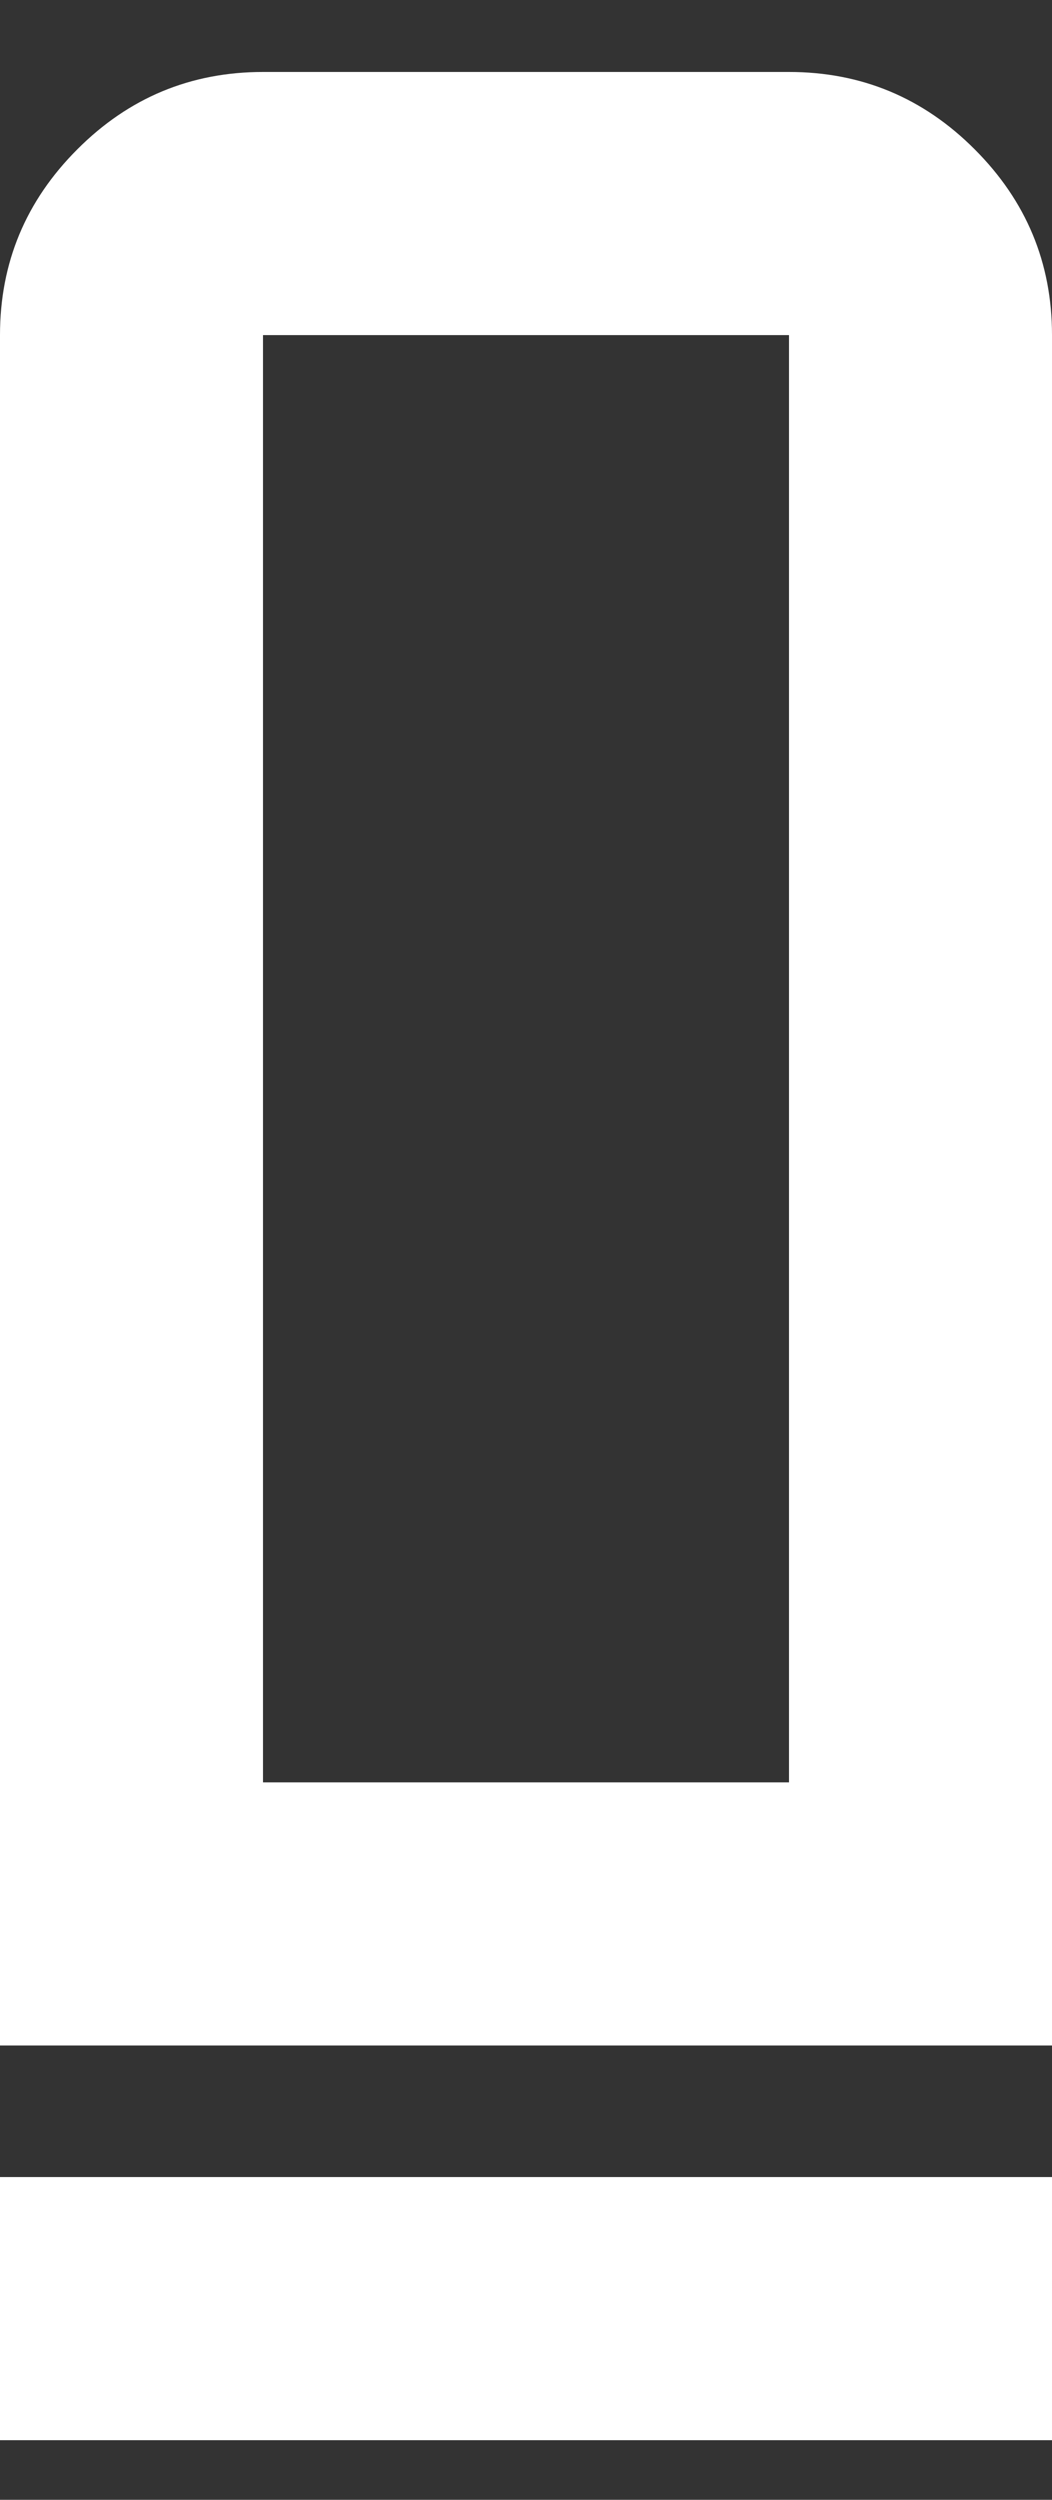 <svg width="8" height="19" viewBox="0 0 8 19" fill="none" xmlns="http://www.w3.org/2000/svg">
<rect x="0" y="0" width="8" height="19" fill="#333333" stroke="none"/>
<path d="M0 15.547V2.547C0 1.997 0.196 1.527 0.588 1.135C0.979 0.743 1.45 0.547 2 0.547H6C6.55 0.547 7.021 0.743 7.412 1.135C7.804 1.527 8 1.997 8 2.547V15.547H0ZM2 13.547H6V2.547H2V13.547ZM0 18.547V16.547H8V18.547H0Z" fill="white"/>
</svg>
